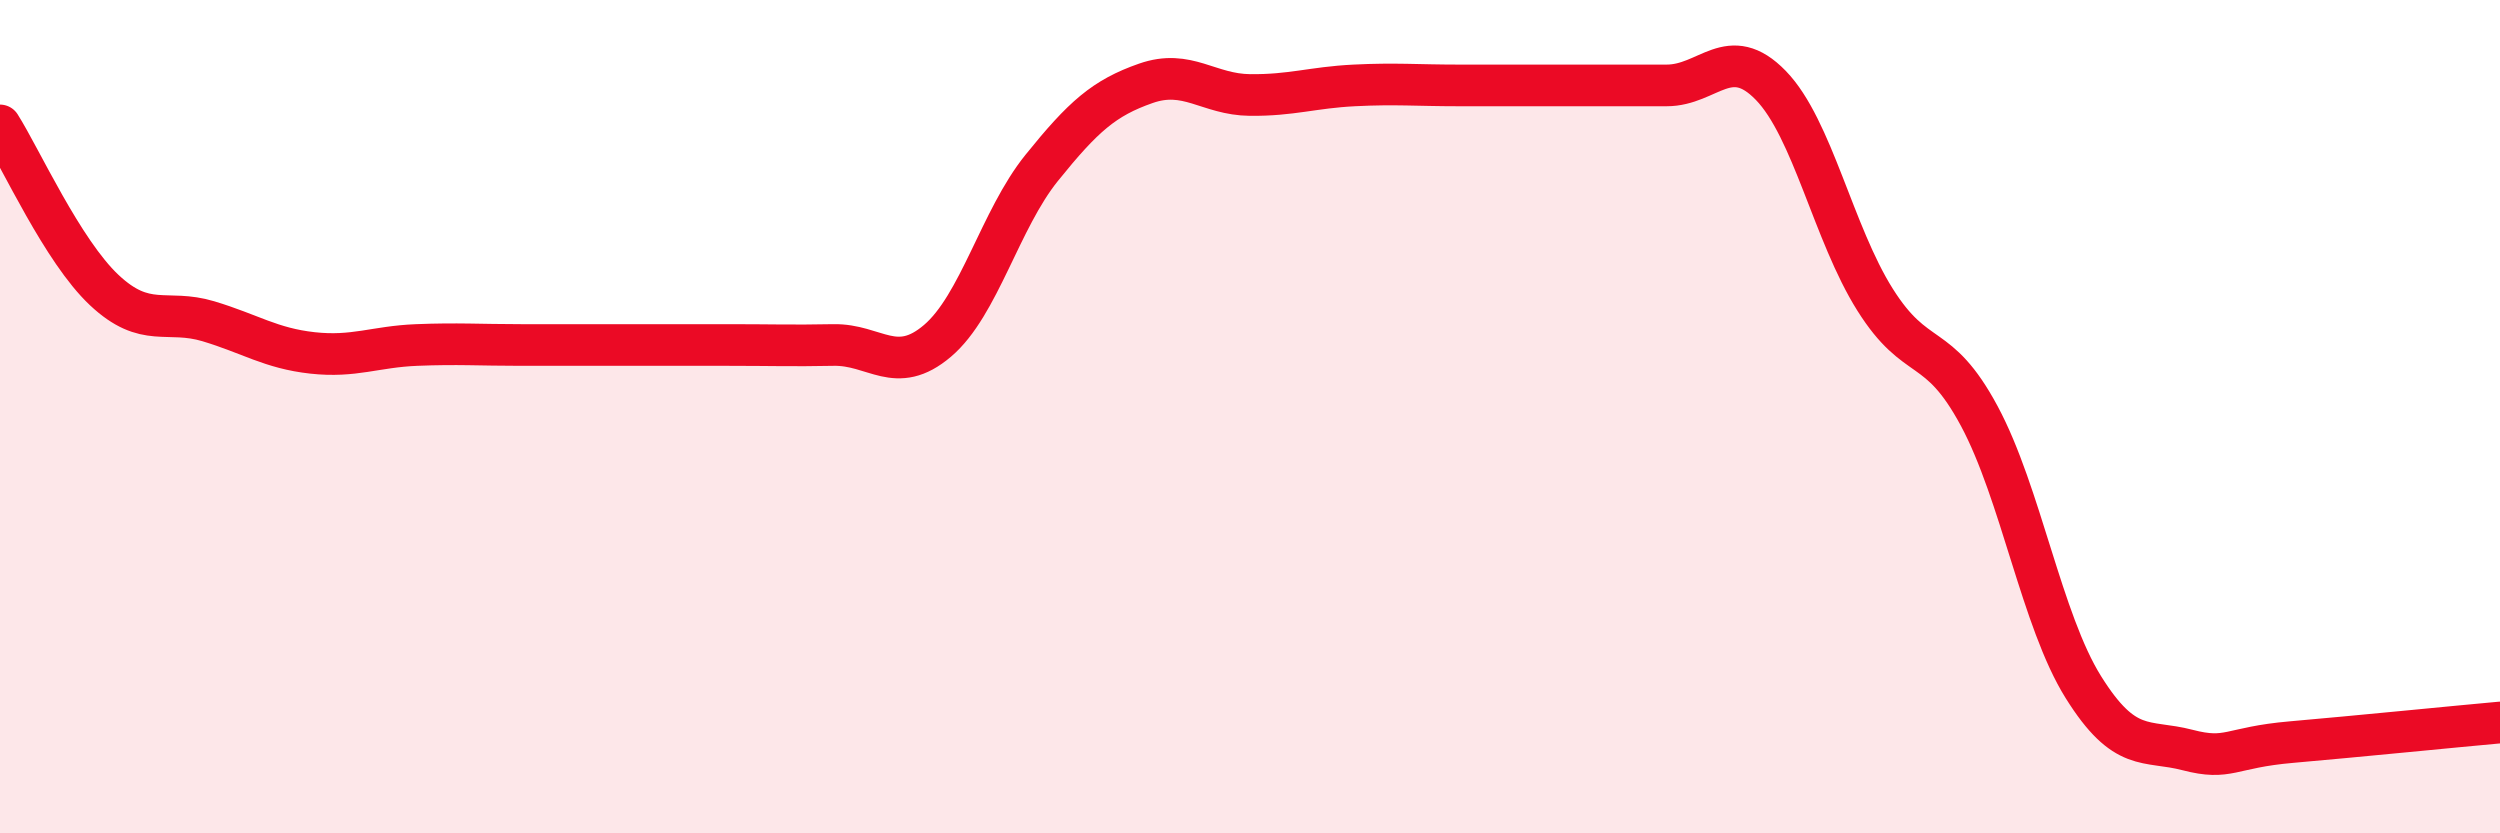 
    <svg width="60" height="20" viewBox="0 0 60 20" xmlns="http://www.w3.org/2000/svg">
      <path
        d="M 0,3.01 C 0.5,3.8 1.5,6.02 2.5,6.96 C 3.5,7.9 4,7.41 5,7.71 C 6,8.01 6.5,8.36 7.5,8.47 C 8.5,8.58 9,8.32 10,8.28 C 11,8.24 11.5,8.28 12.5,8.28 C 13.5,8.28 14,8.28 15,8.28 C 16,8.28 16.5,8.28 17.5,8.28 C 18.5,8.28 19,8.3 20,8.28 C 21,8.26 21.5,9.03 22.5,8.18 C 23.5,7.33 24,5.27 25,4.03 C 26,2.79 26.5,2.35 27.5,2 C 28.5,1.65 29,2.27 30,2.28 C 31,2.29 31.5,2.1 32.5,2.05 C 33.5,2 34,2.05 35,2.05 C 36,2.05 36.5,2.05 37.5,2.05 C 38.5,2.05 39,2.05 40,2.05 C 41,2.05 41.5,1.02 42.5,2.05 C 43.5,3.08 44,5.6 45,7.19 C 46,8.78 46.5,8.12 47.5,9.98 C 48.5,11.84 49,14.89 50,16.49 C 51,18.09 51.5,17.74 52.5,18 C 53.5,18.26 53.5,17.94 55,17.81 C 56.5,17.68 59,17.43 60,17.34L60 20L0 20Z"
        fill="#EB0A25"
        opacity="0.1"
        stroke-linecap="round"
        stroke-linejoin="round"
      />
      <path
        d="M 0,3.01 C 0.5,3.8 1.5,6.02 2.5,6.96 C 3.5,7.9 4,7.41 5,7.71 C 6,8.01 6.5,8.36 7.5,8.47 C 8.5,8.58 9,8.32 10,8.28 C 11,8.24 11.5,8.28 12.5,8.28 C 13.5,8.28 14,8.28 15,8.28 C 16,8.28 16.5,8.28 17.5,8.28 C 18.5,8.28 19,8.3 20,8.28 C 21,8.26 21.5,9.03 22.5,8.18 C 23.5,7.33 24,5.27 25,4.03 C 26,2.79 26.5,2.35 27.5,2 C 28.5,1.65 29,2.27 30,2.28 C 31,2.29 31.5,2.1 32.5,2.05 C 33.5,2 34,2.05 35,2.05 C 36,2.05 36.5,2.05 37.5,2.05 C 38.5,2.05 39,2.05 40,2.05 C 41,2.05 41.5,1.02 42.5,2.05 C 43.5,3.08 44,5.6 45,7.19 C 46,8.78 46.5,8.12 47.5,9.98 C 48.5,11.84 49,14.89 50,16.49 C 51,18.09 51.5,17.74 52.5,18 C 53.5,18.26 53.5,17.94 55,17.81 C 56.5,17.68 59,17.43 60,17.34"
        stroke="#EB0A25"
        stroke-width="1"
        fill="none"
        stroke-linecap="round"
        stroke-linejoin="round"
      />
    </svg>
  